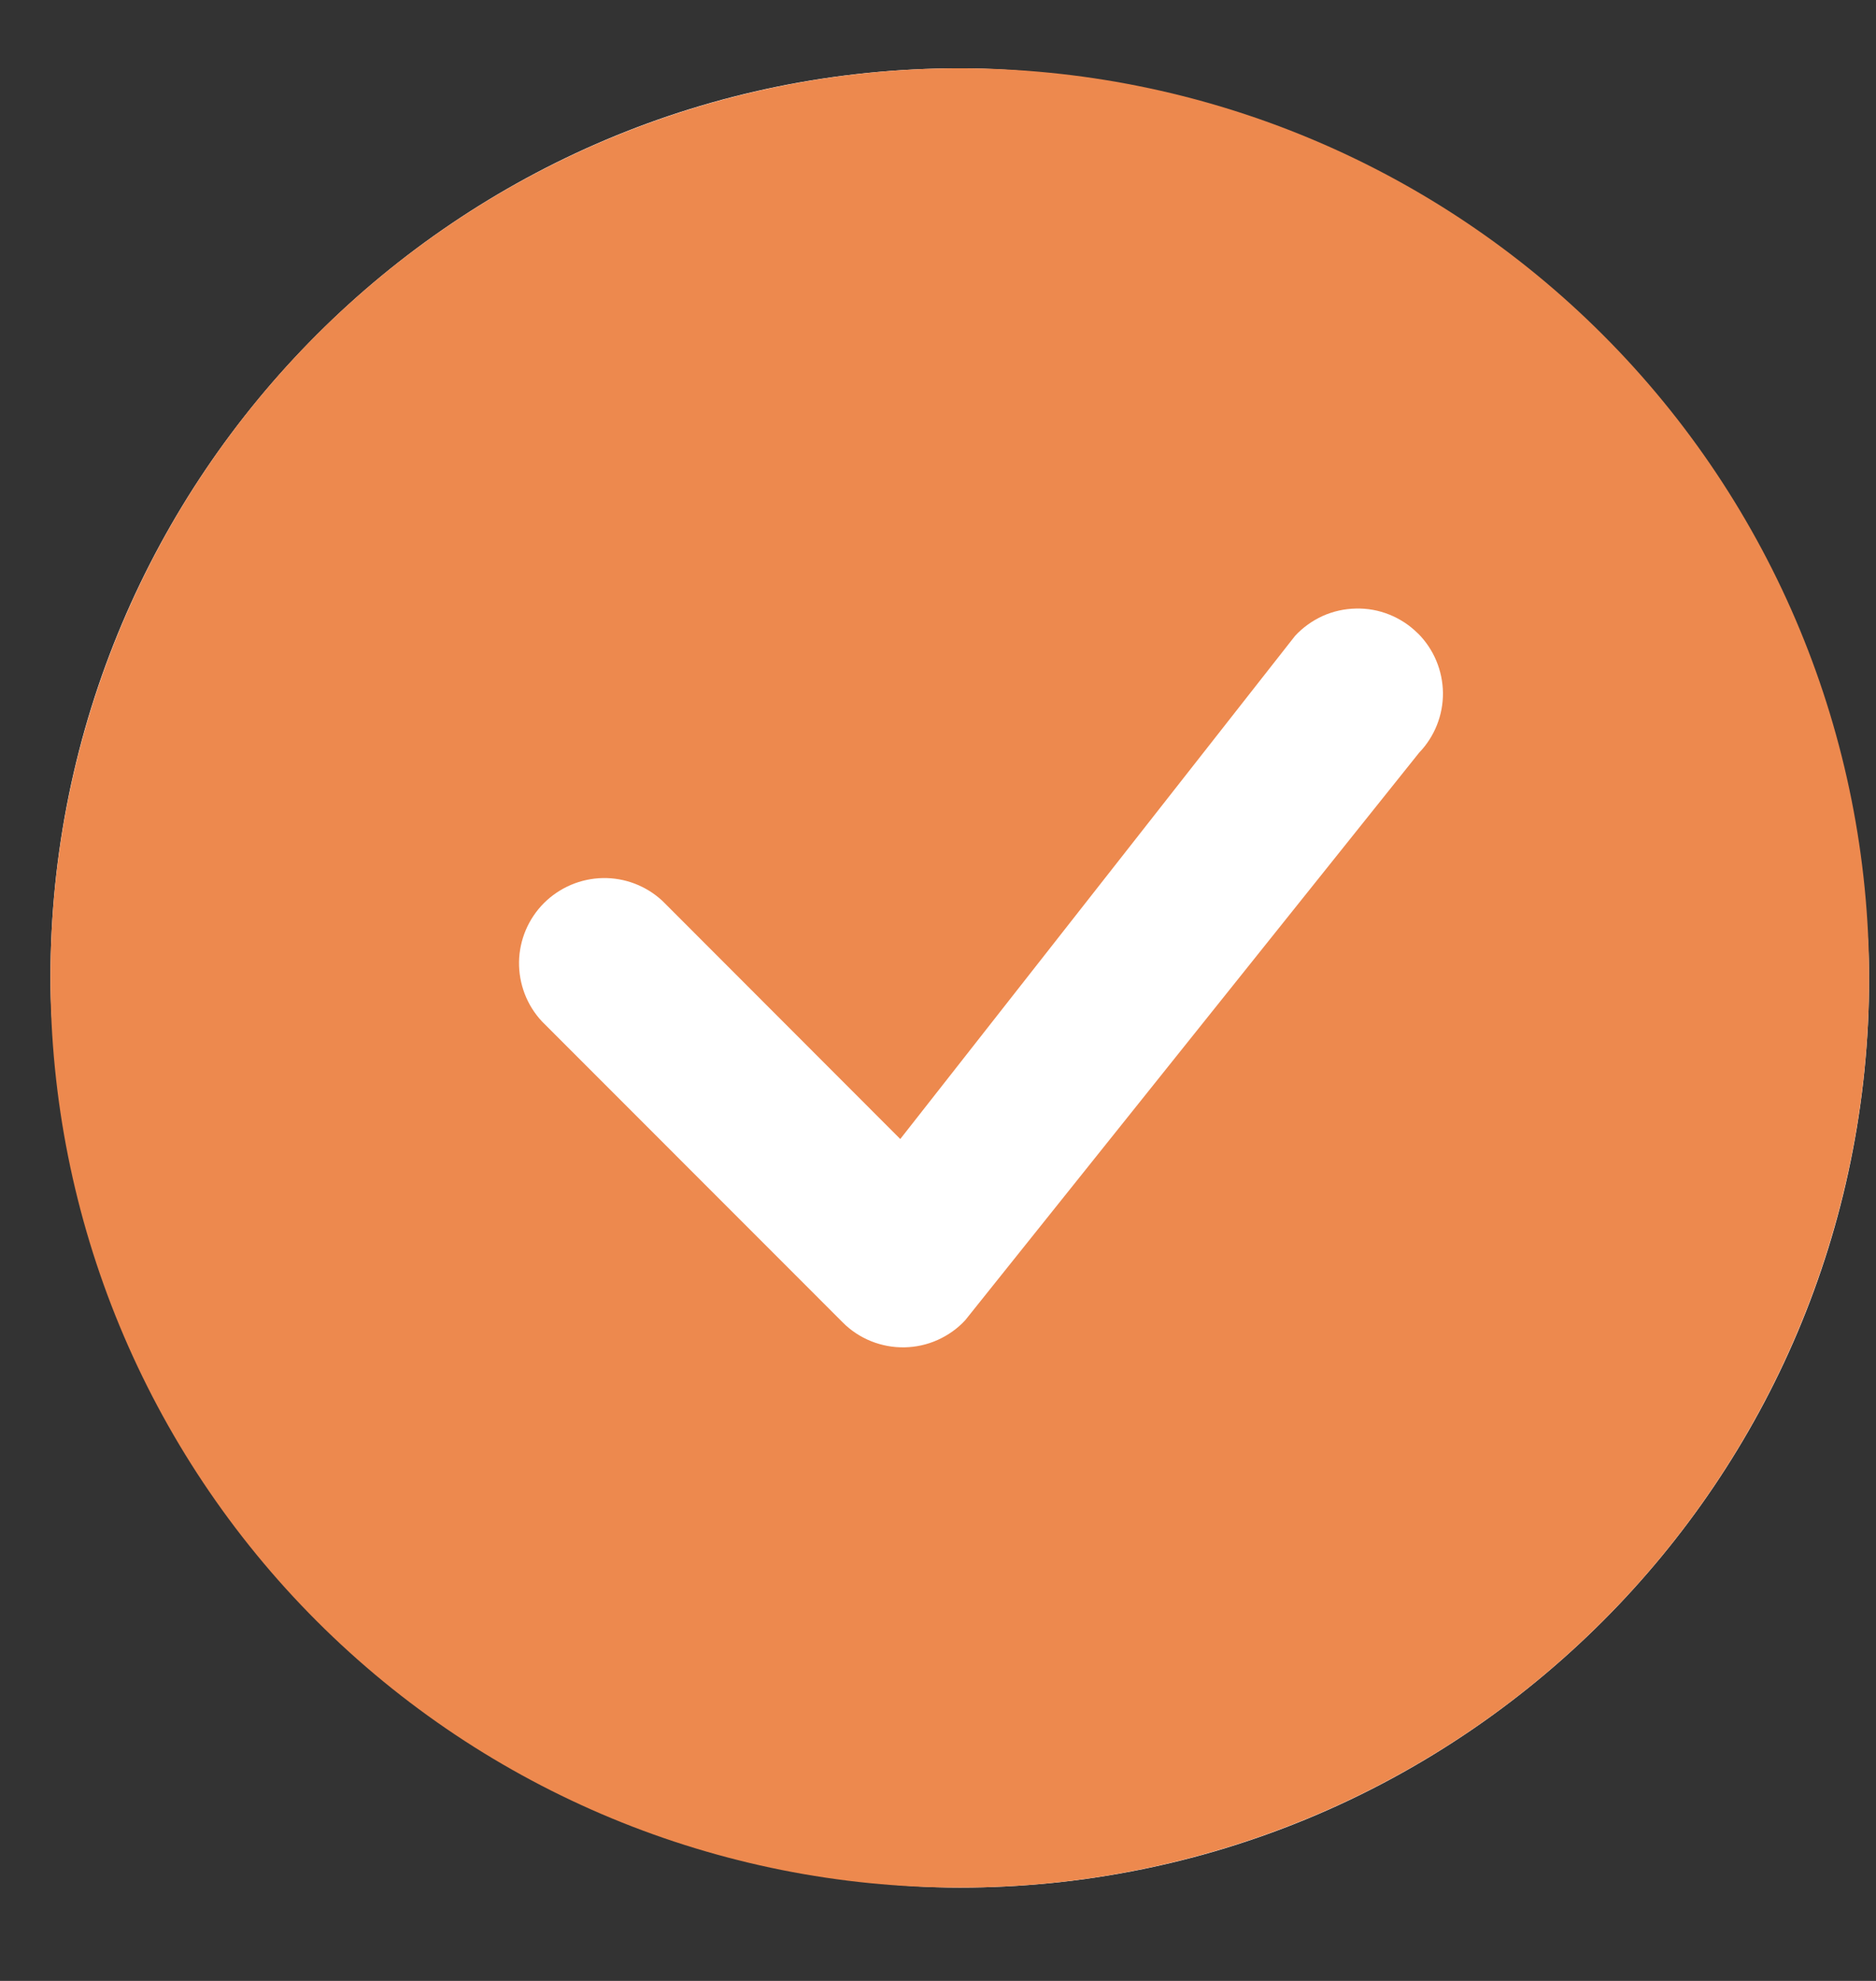 <svg width="18" height="19" viewBox="0 0 18 19" fill="none" xmlns="http://www.w3.org/2000/svg">
<rect x="0" y="0" width="18" height="19" fill="#333333" stroke="none"/>
<rect x="0.484" y="0.655" width="17.45" height="17.45" rx="8.725" fill="white"/>
<path d="M17.934 9.38C17.934 11.694 17.015 13.913 15.378 15.549C13.742 17.186 11.523 18.105 9.209 18.105C6.895 18.105 4.676 17.186 3.039 15.549C1.403 13.913 0.484 11.694 0.484 9.38C0.484 7.066 1.403 4.846 3.039 3.21C4.676 1.574 6.895 0.655 9.209 0.655C11.523 0.655 13.742 1.574 15.378 3.21C17.015 4.846 17.934 7.066 17.934 9.38ZM13.604 6.075C13.526 5.997 13.433 5.936 13.331 5.895C13.229 5.854 13.12 5.834 13.01 5.837C12.9 5.839 12.792 5.863 12.691 5.908C12.591 5.954 12.501 6.018 12.426 6.099L8.638 10.925L6.356 8.641C6.201 8.497 5.996 8.418 5.784 8.422C5.572 8.426 5.37 8.512 5.22 8.661C5.07 8.811 4.984 9.013 4.98 9.225C4.977 9.437 5.055 9.642 5.2 9.797L8.086 12.684C8.163 12.762 8.256 12.823 8.358 12.864C8.46 12.905 8.569 12.925 8.679 12.923C8.788 12.921 8.897 12.897 8.997 12.852C9.097 12.807 9.188 12.743 9.262 12.662L13.616 7.22C13.764 7.066 13.847 6.86 13.845 6.645C13.842 6.431 13.757 6.227 13.605 6.075H13.604Z" fill="#ED894E"/>
</svg>

